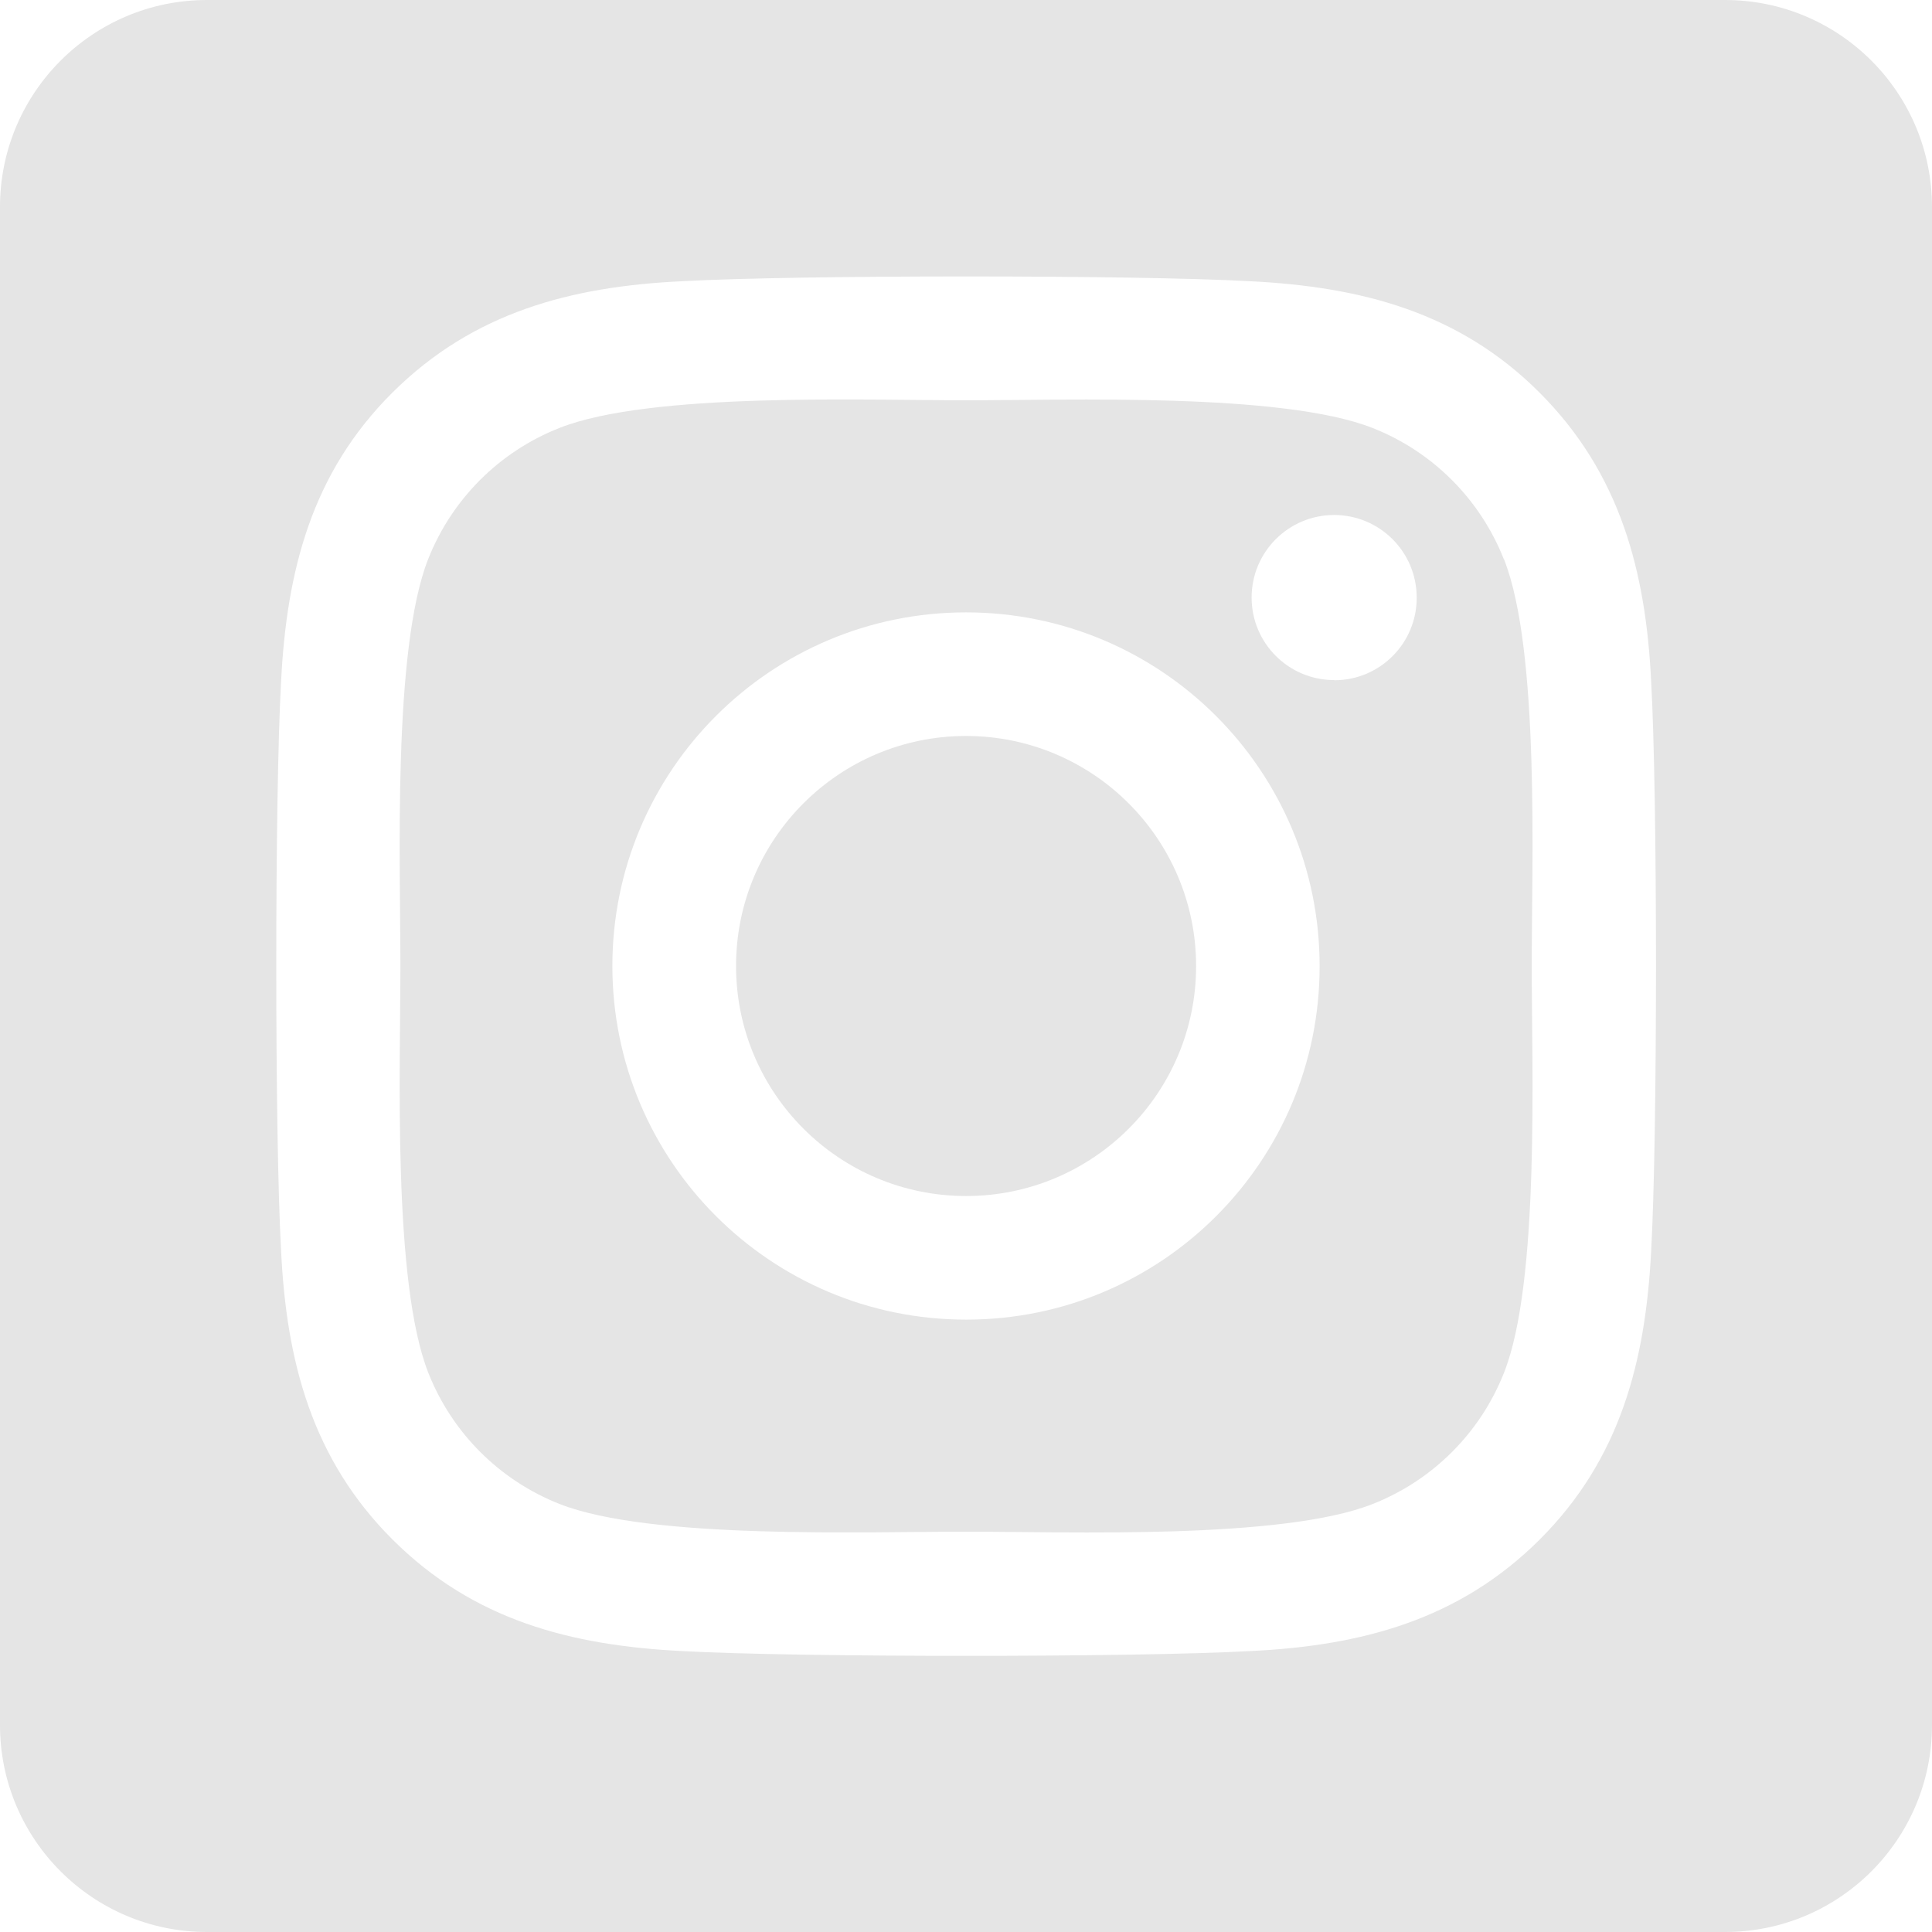<?xml version="1.0" encoding="utf-8"?>
<!-- Generator: Adobe Illustrator 14.0.0, SVG Export Plug-In . SVG Version: 6.00 Build 43363)  -->
<!DOCTYPE svg PUBLIC "-//W3C//DTD SVG 1.1//EN" "http://www.w3.org/Graphics/SVG/1.1/DTD/svg11.dtd">
<svg version="1.1" id="Ebene_1" focusable="false" xmlns="http://www.w3.org/2000/svg" xmlns:xlink="http://www.w3.org/1999/xlink"
	 x="0px" y="0px" width="317.477px" height="317.477px" viewBox="104.882 22.677 317.477 317.477"
	 enable-background="new 104.882 22.677 317.477 317.477" xml:space="preserve">
<path fill="#E5E5E5" d="M263.62,143.616c-20.876,0.008-37.793,16.938-37.785,37.813c0.008,20.876,16.938,37.792,37.813,37.785
	c20.87-0.008,37.785-16.928,37.785-37.799C301.418,160.54,284.495,143.624,263.62,143.616z M351.996,114.561
	c-3.89-9.857-11.692-17.66-21.55-21.55c-14.882-5.875-50.314-4.557-66.826-4.557s-51.909-1.368-66.833,4.557
	c-9.857,3.89-17.661,11.693-21.55,21.55c-5.868,14.882-4.557,50.35-4.557,66.848c0,16.497-1.311,51.923,4.585,66.854
	c3.89,9.857,11.693,17.66,21.55,21.55c14.882,5.874,50.314,4.557,66.833,4.557s51.901,1.368,66.826-4.557
	c9.856-3.89,17.66-11.692,21.55-21.55c5.918-14.883,4.557-50.35,4.557-66.848c0-16.498,1.361-51.916-4.557-66.847L351.996,114.561z
	 M263.62,239.524c-32.093,0-58.109-26.017-58.109-58.109s26.017-58.109,58.109-58.109s58.109,26.017,58.109,58.109
	c0.039,32.054-25.914,58.07-57.968,58.109C263.715,239.524,263.667,239.524,263.62,239.524z M324.125,134.431
	c-7.491,0.004-13.567-6.065-13.571-13.556c-0.004-7.491,6.066-13.567,13.557-13.571c7.491-0.004,13.566,6.065,13.571,13.557
	c0,0.002,0,0.004,0,0.007c0.031,7.475-6.003,13.561-13.479,13.592c-0.017,0-0.033,0-0.05,0L324.125,134.431z M388.343,22.677
	H138.897c-18.786,0-34.016,15.229-34.016,34.016v249.445c0,18.786,15.229,34.016,34.016,34.016h249.445
	c18.786,0,34.016-15.229,34.016-34.016V56.692C422.358,37.906,407.129,22.677,388.343,22.677z M376.211,228.187
	c-0.914,18.162-5.06,34.256-18.319,47.479c-13.258,13.224-29.338,17.454-47.479,18.318c-18.717,1.056-74.827,1.056-93.543,0
	c-18.163-0.914-34.199-5.067-47.479-18.318c-13.28-13.252-17.454-29.353-18.319-47.479c-1.056-18.723-1.056-74.841,0-93.542
	c0.915-18.163,5.01-34.256,18.319-47.48c13.309-13.223,29.388-17.404,47.479-18.269c18.716-1.056,74.826-1.056,93.543,0
	c18.162,0.915,34.248,5.067,47.479,18.319s17.455,29.353,18.319,47.515C377.267,153.381,377.267,209.449,376.211,228.187z"/>
</svg>

